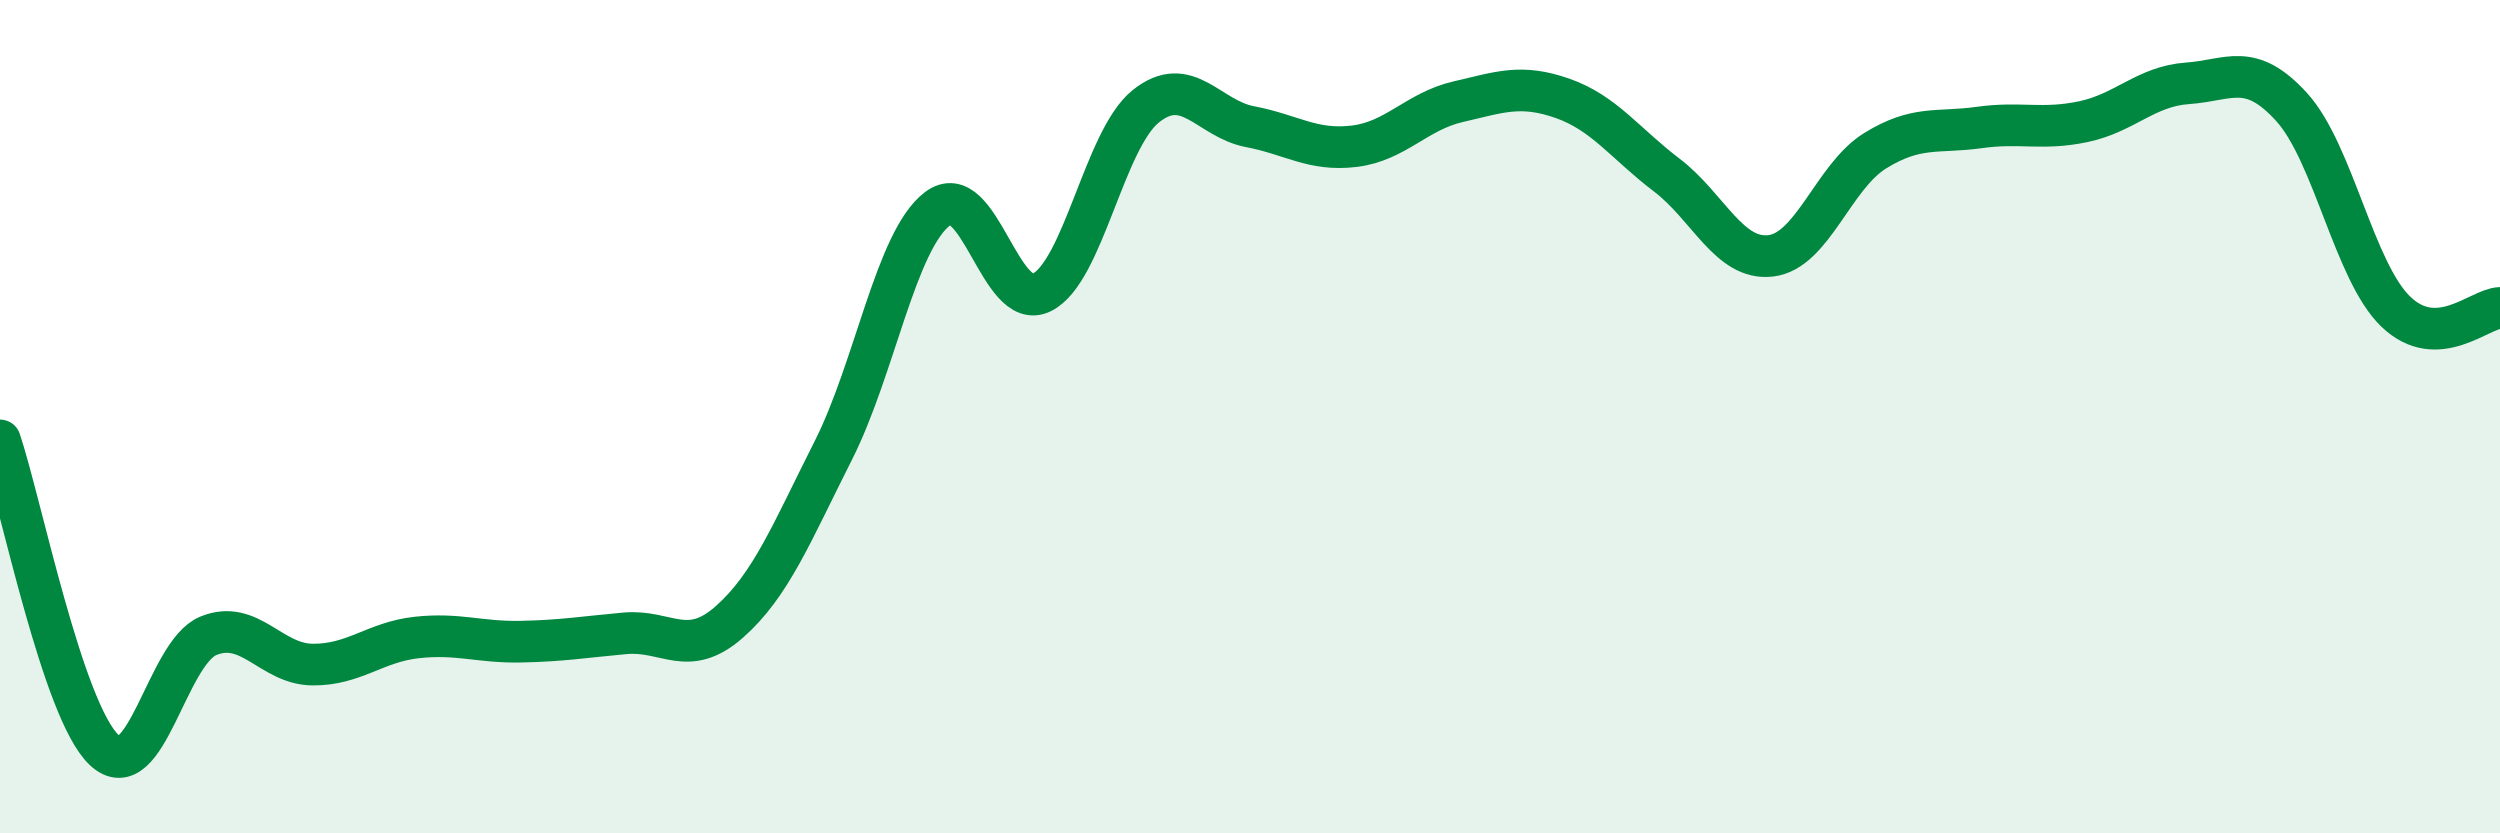 
    <svg width="60" height="20" viewBox="0 0 60 20" xmlns="http://www.w3.org/2000/svg">
      <path
        d="M 0,10.57 C 0.5,12.06 1.5,17.06 2.5,18 C 3.5,18.94 4,15.67 5,15.26 C 6,14.85 6.5,15.94 7.5,15.95 C 8.5,15.96 9,15.41 10,15.3 C 11,15.19 11.5,15.42 12.5,15.4 C 13.5,15.38 14,15.29 15,15.2 C 16,15.11 16.5,15.81 17.5,14.93 C 18.5,14.05 19,12.79 20,10.81 C 21,8.83 21.5,5.77 22.5,5.01 C 23.5,4.25 24,7.51 25,7.02 C 26,6.53 26.5,3.35 27.5,2.55 C 28.5,1.75 29,2.85 30,3.04 C 31,3.23 31.5,3.63 32.5,3.51 C 33.5,3.39 34,2.67 35,2.44 C 36,2.21 36.5,2.01 37.5,2.36 C 38.5,2.71 39,3.44 40,4.2 C 41,4.96 41.5,6.26 42.5,6.14 C 43.5,6.02 44,4.24 45,3.62 C 46,3 46.5,3.2 47.5,3.06 C 48.5,2.92 49,3.13 50,2.92 C 51,2.71 51.5,2.07 52.5,2 C 53.5,1.93 54,1.47 55,2.57 C 56,3.67 56.5,6.52 57.5,7.48 C 58.5,8.44 59.5,7.41 60,7.39L60 20L0 20Z"
        fill="#008740"
        opacity="0.1"
        stroke-linecap="round"
        stroke-linejoin="round"
      />
      <path
        d="M 0,10.57 C 0.5,12.06 1.5,17.06 2.5,18 C 3.5,18.94 4,15.67 5,15.26 C 6,14.85 6.5,15.94 7.5,15.95 C 8.5,15.96 9,15.41 10,15.3 C 11,15.19 11.5,15.42 12.5,15.4 C 13.5,15.38 14,15.29 15,15.2 C 16,15.11 16.5,15.81 17.5,14.93 C 18.5,14.05 19,12.79 20,10.81 C 21,8.83 21.5,5.77 22.5,5.01 C 23.5,4.25 24,7.51 25,7.02 C 26,6.53 26.5,3.35 27.5,2.55 C 28.5,1.75 29,2.85 30,3.04 C 31,3.23 31.5,3.63 32.5,3.51 C 33.5,3.39 34,2.67 35,2.44 C 36,2.21 36.5,2.01 37.5,2.36 C 38.5,2.71 39,3.44 40,4.2 C 41,4.96 41.5,6.26 42.5,6.14 C 43.5,6.02 44,4.24 45,3.62 C 46,3 46.5,3.2 47.5,3.06 C 48.5,2.92 49,3.13 50,2.92 C 51,2.71 51.5,2.07 52.5,2 C 53.5,1.93 54,1.47 55,2.57 C 56,3.67 56.5,6.52 57.5,7.48 C 58.5,8.44 59.5,7.41 60,7.39"
        stroke="#008740"
        stroke-width="1"
        fill="none"
        stroke-linecap="round"
        stroke-linejoin="round"
      />
    </svg>
  
